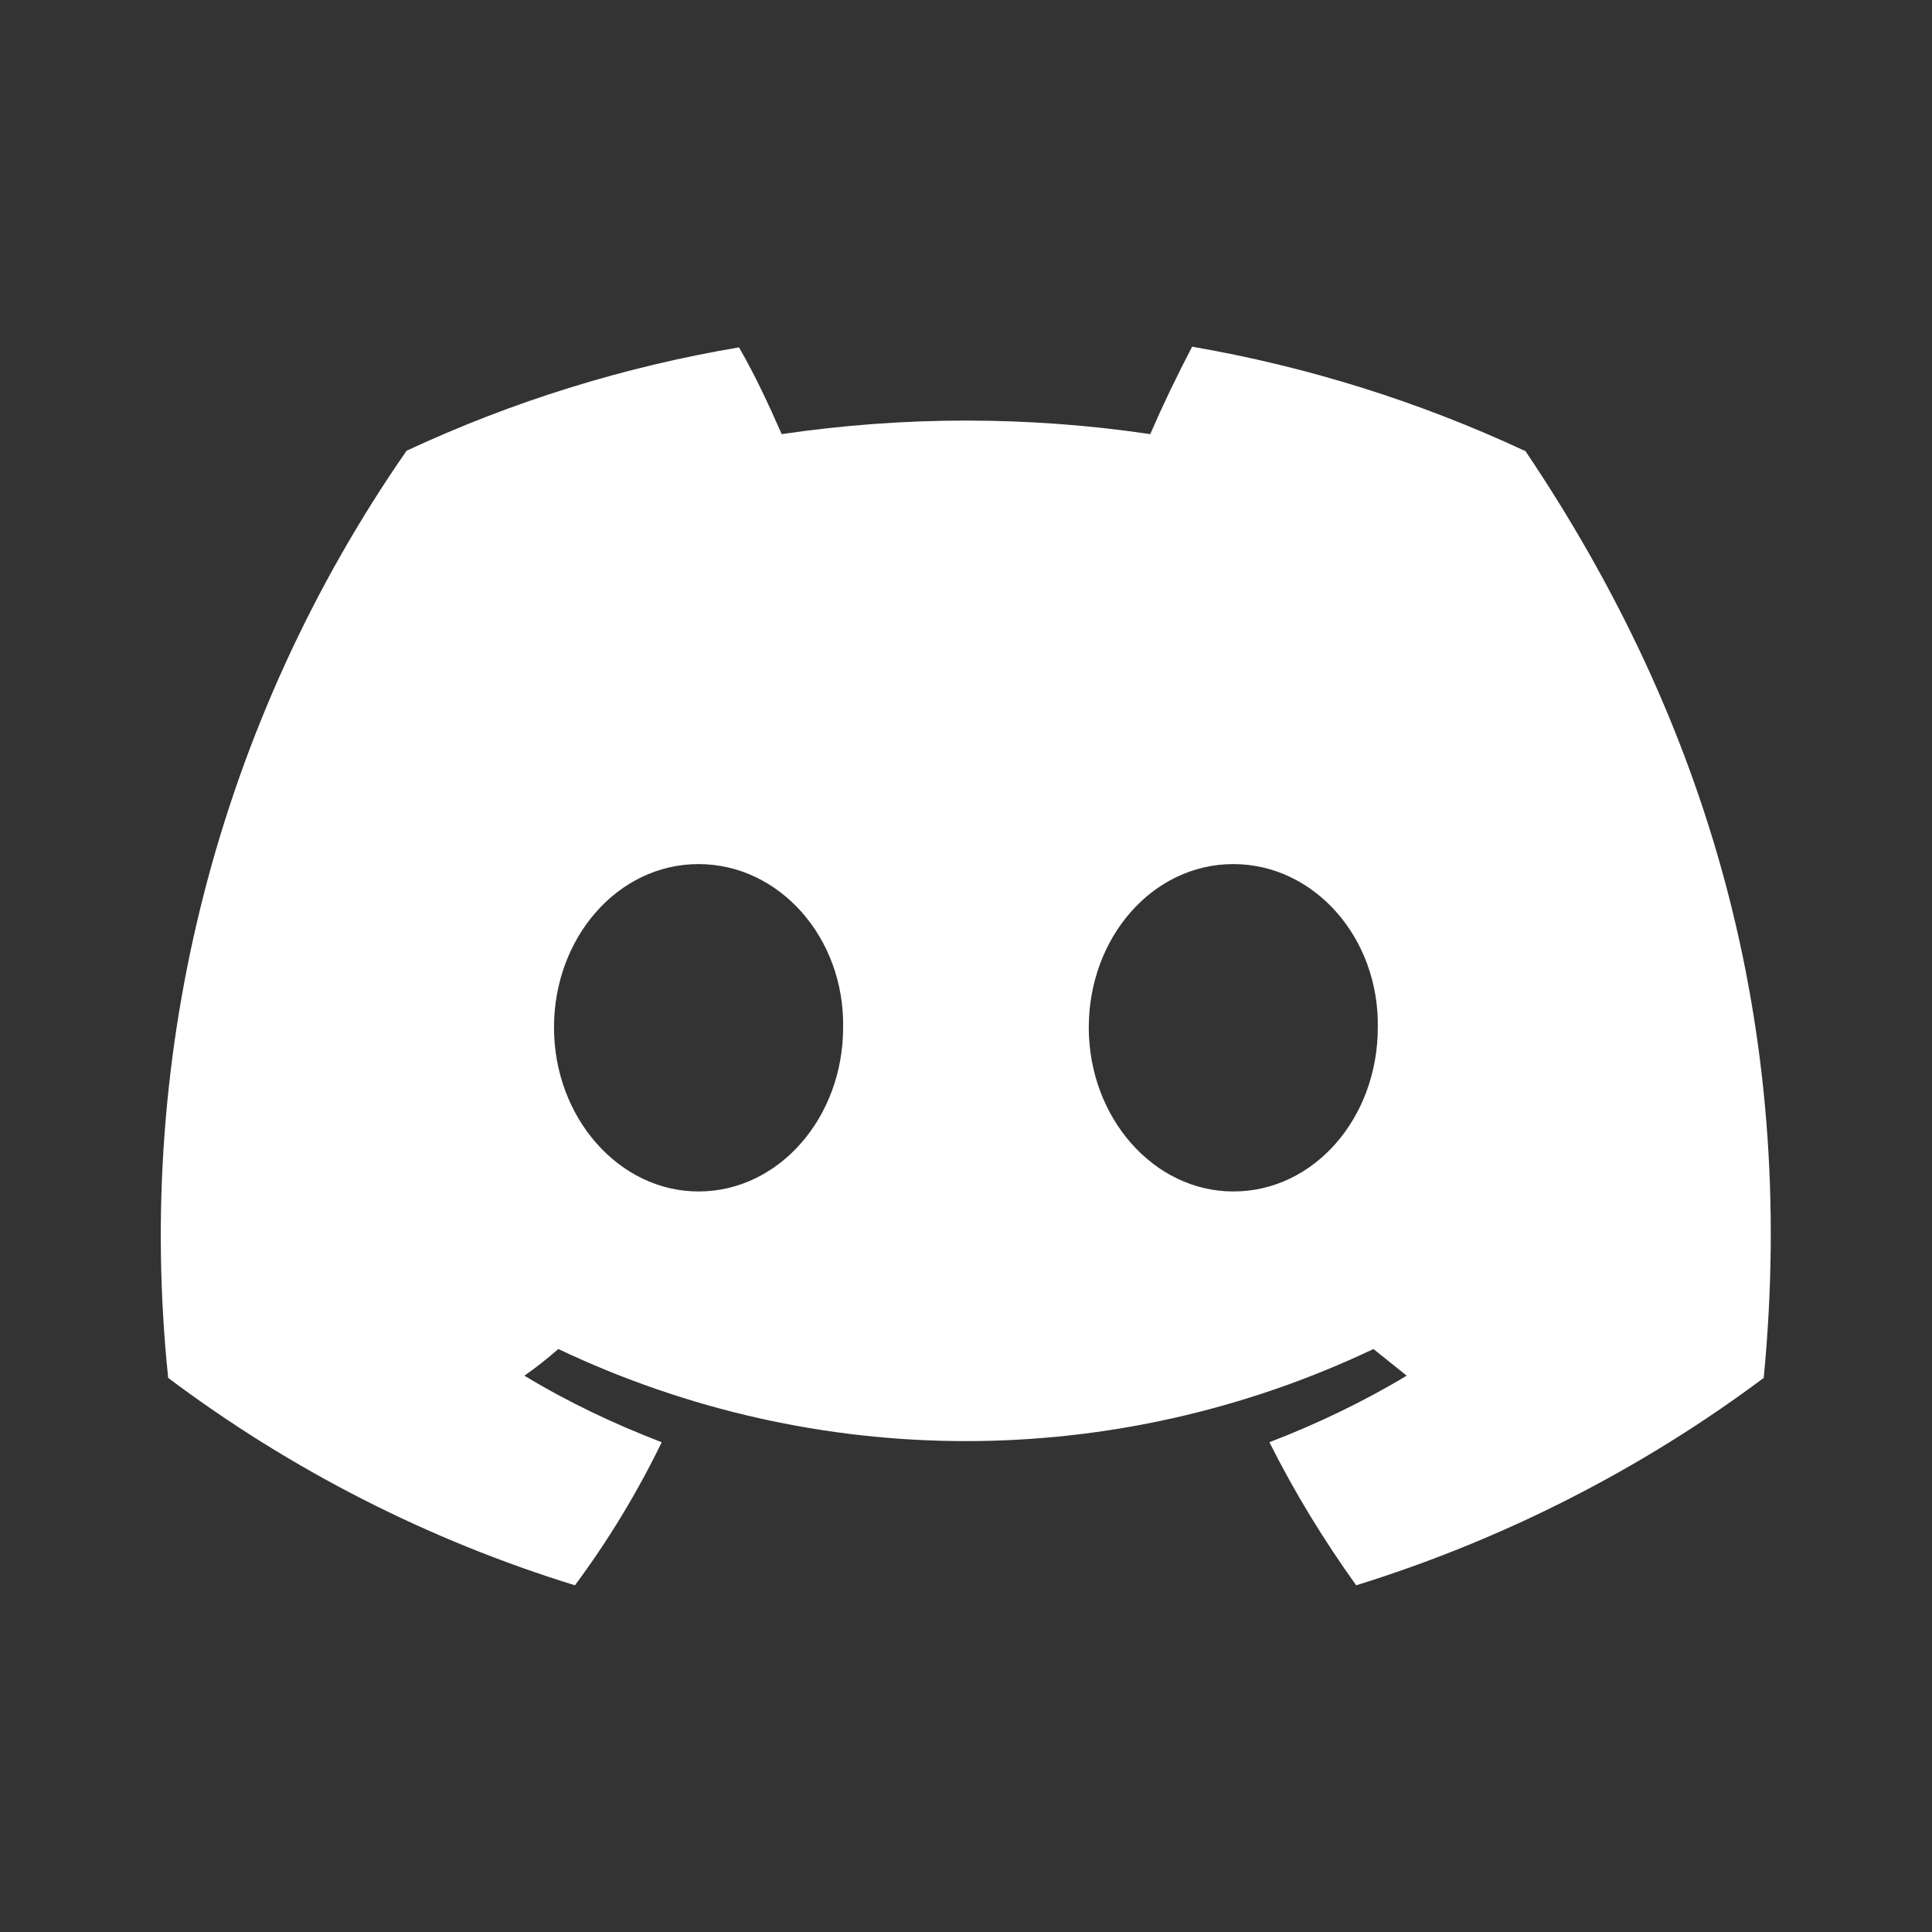 <svg width="20" height="20" viewBox="0 0 20 20" fill="none" xmlns="http://www.w3.org/2000/svg">
<rect x="0" y="0" width="20" height="20" fill="#333333" stroke="none"/>
<path d="M15.782 4.666C14.688 4.156 13.53 3.794 12.341 3.589C12.184 3.888 12.041 4.187 11.907 4.494C10.643 4.307 9.363 4.307 8.092 4.494C7.957 4.187 7.815 3.881 7.65 3.596C6.453 3.798 5.301 4.157 4.209 4.666C2.264 7.467 1.388 10.872 1.741 14.264C3.01 15.217 4.435 15.943 5.952 16.411C6.296 15.947 6.596 15.453 6.85 14.93C6.364 14.743 5.885 14.518 5.429 14.241C5.556 14.152 5.668 14.062 5.78 13.965C8.458 15.236 11.54 15.236 14.218 13.965L14.562 14.241C14.114 14.511 13.627 14.743 13.141 14.93C13.403 15.453 13.702 15.94 14.039 16.411C15.557 15.94 16.986 15.214 18.258 14.264C18.61 10.621 17.674 7.464 15.789 4.666L15.782 4.666ZM7.231 12.334C6.409 12.334 5.735 11.571 5.735 10.636C5.735 9.708 6.394 8.945 7.231 8.945C8.069 8.945 8.743 9.708 8.728 10.636C8.728 11.571 8.062 12.334 7.231 12.334ZM12.767 12.334C11.944 12.334 11.271 11.571 11.271 10.636C11.271 9.708 11.929 8.945 12.767 8.945C13.605 8.945 14.278 9.708 14.263 10.636C14.263 11.571 13.605 12.334 12.767 12.334Z" fill="white"/>
</svg>
